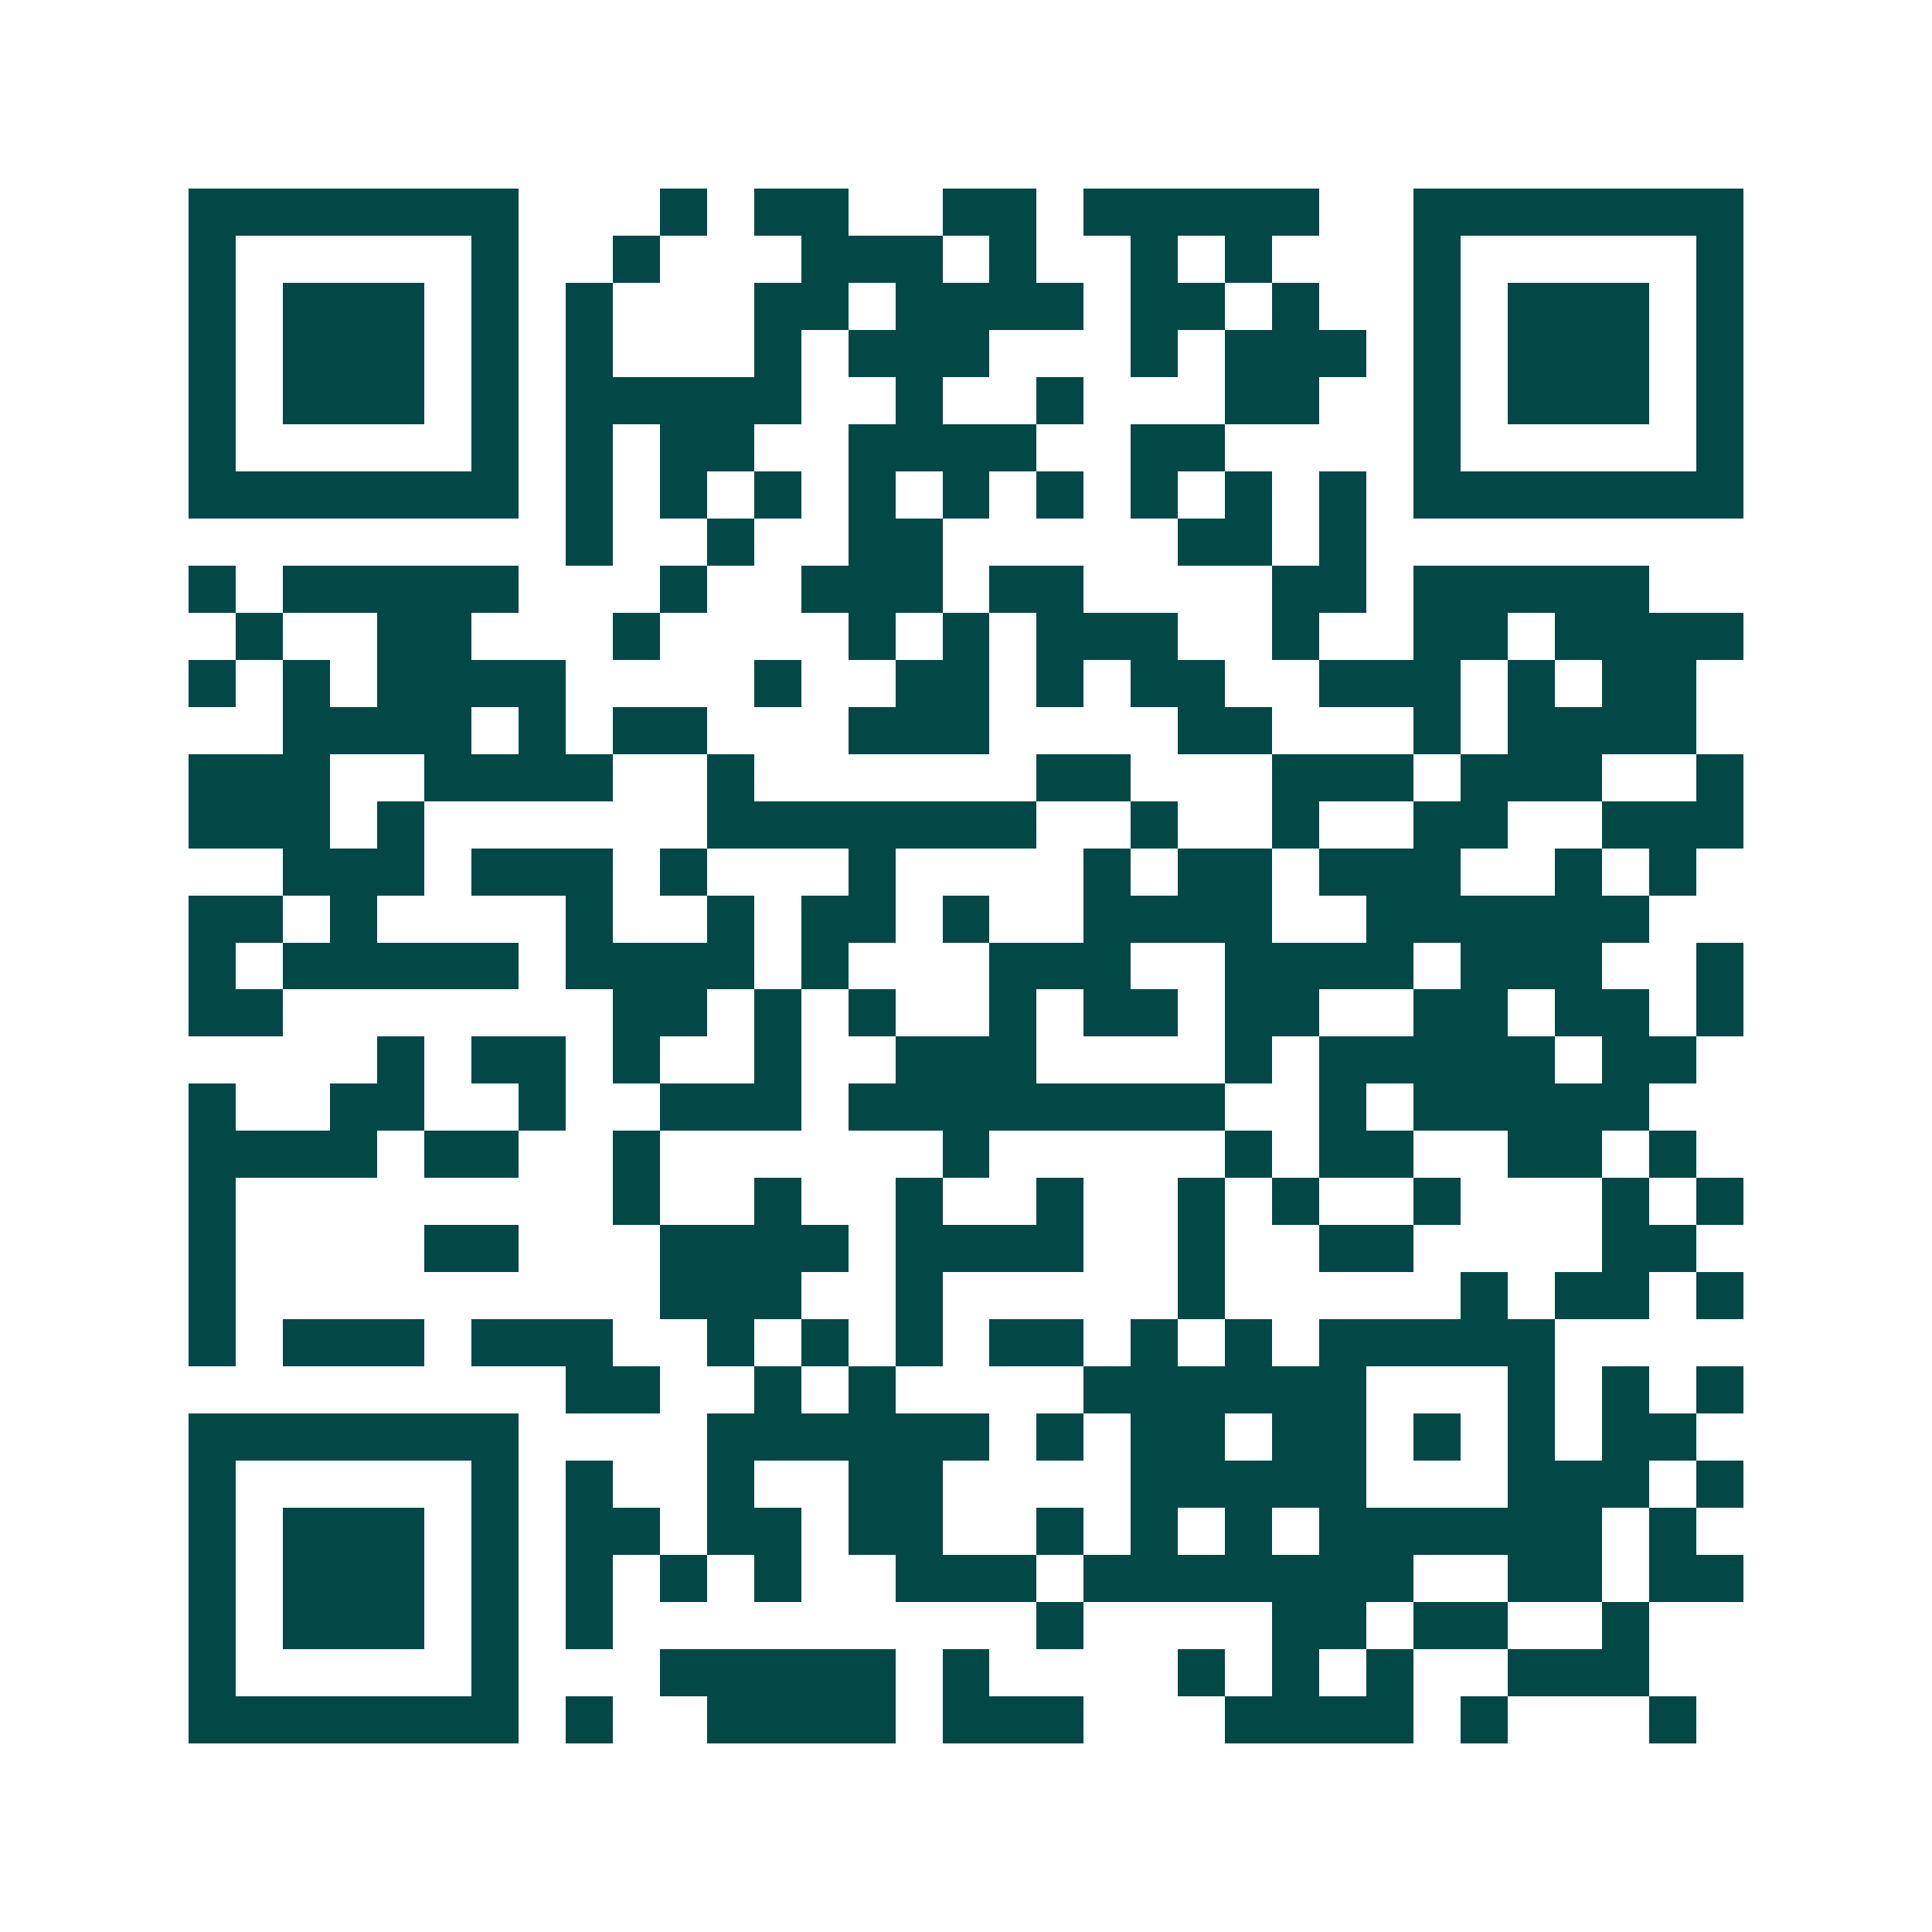 <svg xmlns="http://www.w3.org/2000/svg" width="200" height="200" viewBox="0 0 41 41" shape-rendering="crispEdges"><path fill="#ffffff" d="M0 0h41v41H0z"/><path stroke="#014847" d="M4 4.5h7m3 0h1m1 0h2m2 0h2m1 0h5m2 0h7M4 5.5h1m5 0h1m2 0h1m3 0h3m1 0h1m2 0h1m1 0h1m3 0h1m5 0h1M4 6.5h1m1 0h3m1 0h1m1 0h1m3 0h2m1 0h4m1 0h2m1 0h1m2 0h1m1 0h3m1 0h1M4 7.5h1m1 0h3m1 0h1m1 0h1m3 0h1m1 0h3m3 0h1m1 0h3m1 0h1m1 0h3m1 0h1M4 8.5h1m1 0h3m1 0h1m1 0h5m2 0h1m2 0h1m3 0h2m2 0h1m1 0h3m1 0h1M4 9.5h1m5 0h1m1 0h1m1 0h2m2 0h4m2 0h2m4 0h1m5 0h1M4 10.5h7m1 0h1m1 0h1m1 0h1m1 0h1m1 0h1m1 0h1m1 0h1m1 0h1m1 0h1m1 0h7M12 11.5h1m2 0h1m2 0h2m5 0h2m1 0h1M4 12.5h1m1 0h5m3 0h1m2 0h3m1 0h2m4 0h2m1 0h5M5 13.5h1m2 0h2m3 0h1m4 0h1m1 0h1m1 0h3m2 0h1m2 0h2m1 0h4M4 14.5h1m1 0h1m1 0h4m4 0h1m2 0h2m1 0h1m1 0h2m2 0h3m1 0h1m1 0h2M6 15.5h4m1 0h1m1 0h2m3 0h3m4 0h2m3 0h1m1 0h4M4 16.5h3m2 0h4m2 0h1m6 0h2m3 0h3m1 0h3m2 0h1M4 17.5h3m1 0h1m6 0h7m2 0h1m2 0h1m2 0h2m2 0h3M6 18.5h3m1 0h3m1 0h1m3 0h1m4 0h1m1 0h2m1 0h3m2 0h1m1 0h1M4 19.5h2m1 0h1m4 0h1m2 0h1m1 0h2m1 0h1m2 0h4m2 0h6M4 20.5h1m1 0h5m1 0h4m1 0h1m3 0h3m2 0h4m1 0h3m2 0h1M4 21.5h2m7 0h2m1 0h1m1 0h1m2 0h1m1 0h2m1 0h2m2 0h2m1 0h2m1 0h1M8 22.5h1m1 0h2m1 0h1m2 0h1m2 0h3m4 0h1m1 0h5m1 0h2M4 23.5h1m2 0h2m2 0h1m2 0h3m1 0h8m2 0h1m1 0h5M4 24.5h4m1 0h2m2 0h1m6 0h1m5 0h1m1 0h2m2 0h2m1 0h1M4 25.5h1m8 0h1m2 0h1m2 0h1m2 0h1m2 0h1m1 0h1m2 0h1m3 0h1m1 0h1M4 26.5h1m4 0h2m3 0h4m1 0h4m2 0h1m2 0h2m4 0h2M4 27.5h1m9 0h3m2 0h1m5 0h1m5 0h1m1 0h2m1 0h1M4 28.5h1m1 0h3m1 0h3m2 0h1m1 0h1m1 0h1m1 0h2m1 0h1m1 0h1m1 0h5M12 29.5h2m2 0h1m1 0h1m4 0h6m3 0h1m1 0h1m1 0h1M4 30.5h7m4 0h6m1 0h1m1 0h2m1 0h2m1 0h1m1 0h1m1 0h2M4 31.5h1m5 0h1m1 0h1m2 0h1m2 0h2m4 0h5m3 0h3m1 0h1M4 32.5h1m1 0h3m1 0h1m1 0h2m1 0h2m1 0h2m2 0h1m1 0h1m1 0h1m1 0h6m1 0h1M4 33.5h1m1 0h3m1 0h1m1 0h1m1 0h1m1 0h1m2 0h3m1 0h7m2 0h2m1 0h2M4 34.5h1m1 0h3m1 0h1m1 0h1m9 0h1m4 0h2m1 0h2m2 0h1M4 35.5h1m5 0h1m3 0h5m1 0h1m4 0h1m1 0h1m1 0h1m2 0h3M4 36.5h7m1 0h1m2 0h4m1 0h3m3 0h4m1 0h1m3 0h1"/></svg>
